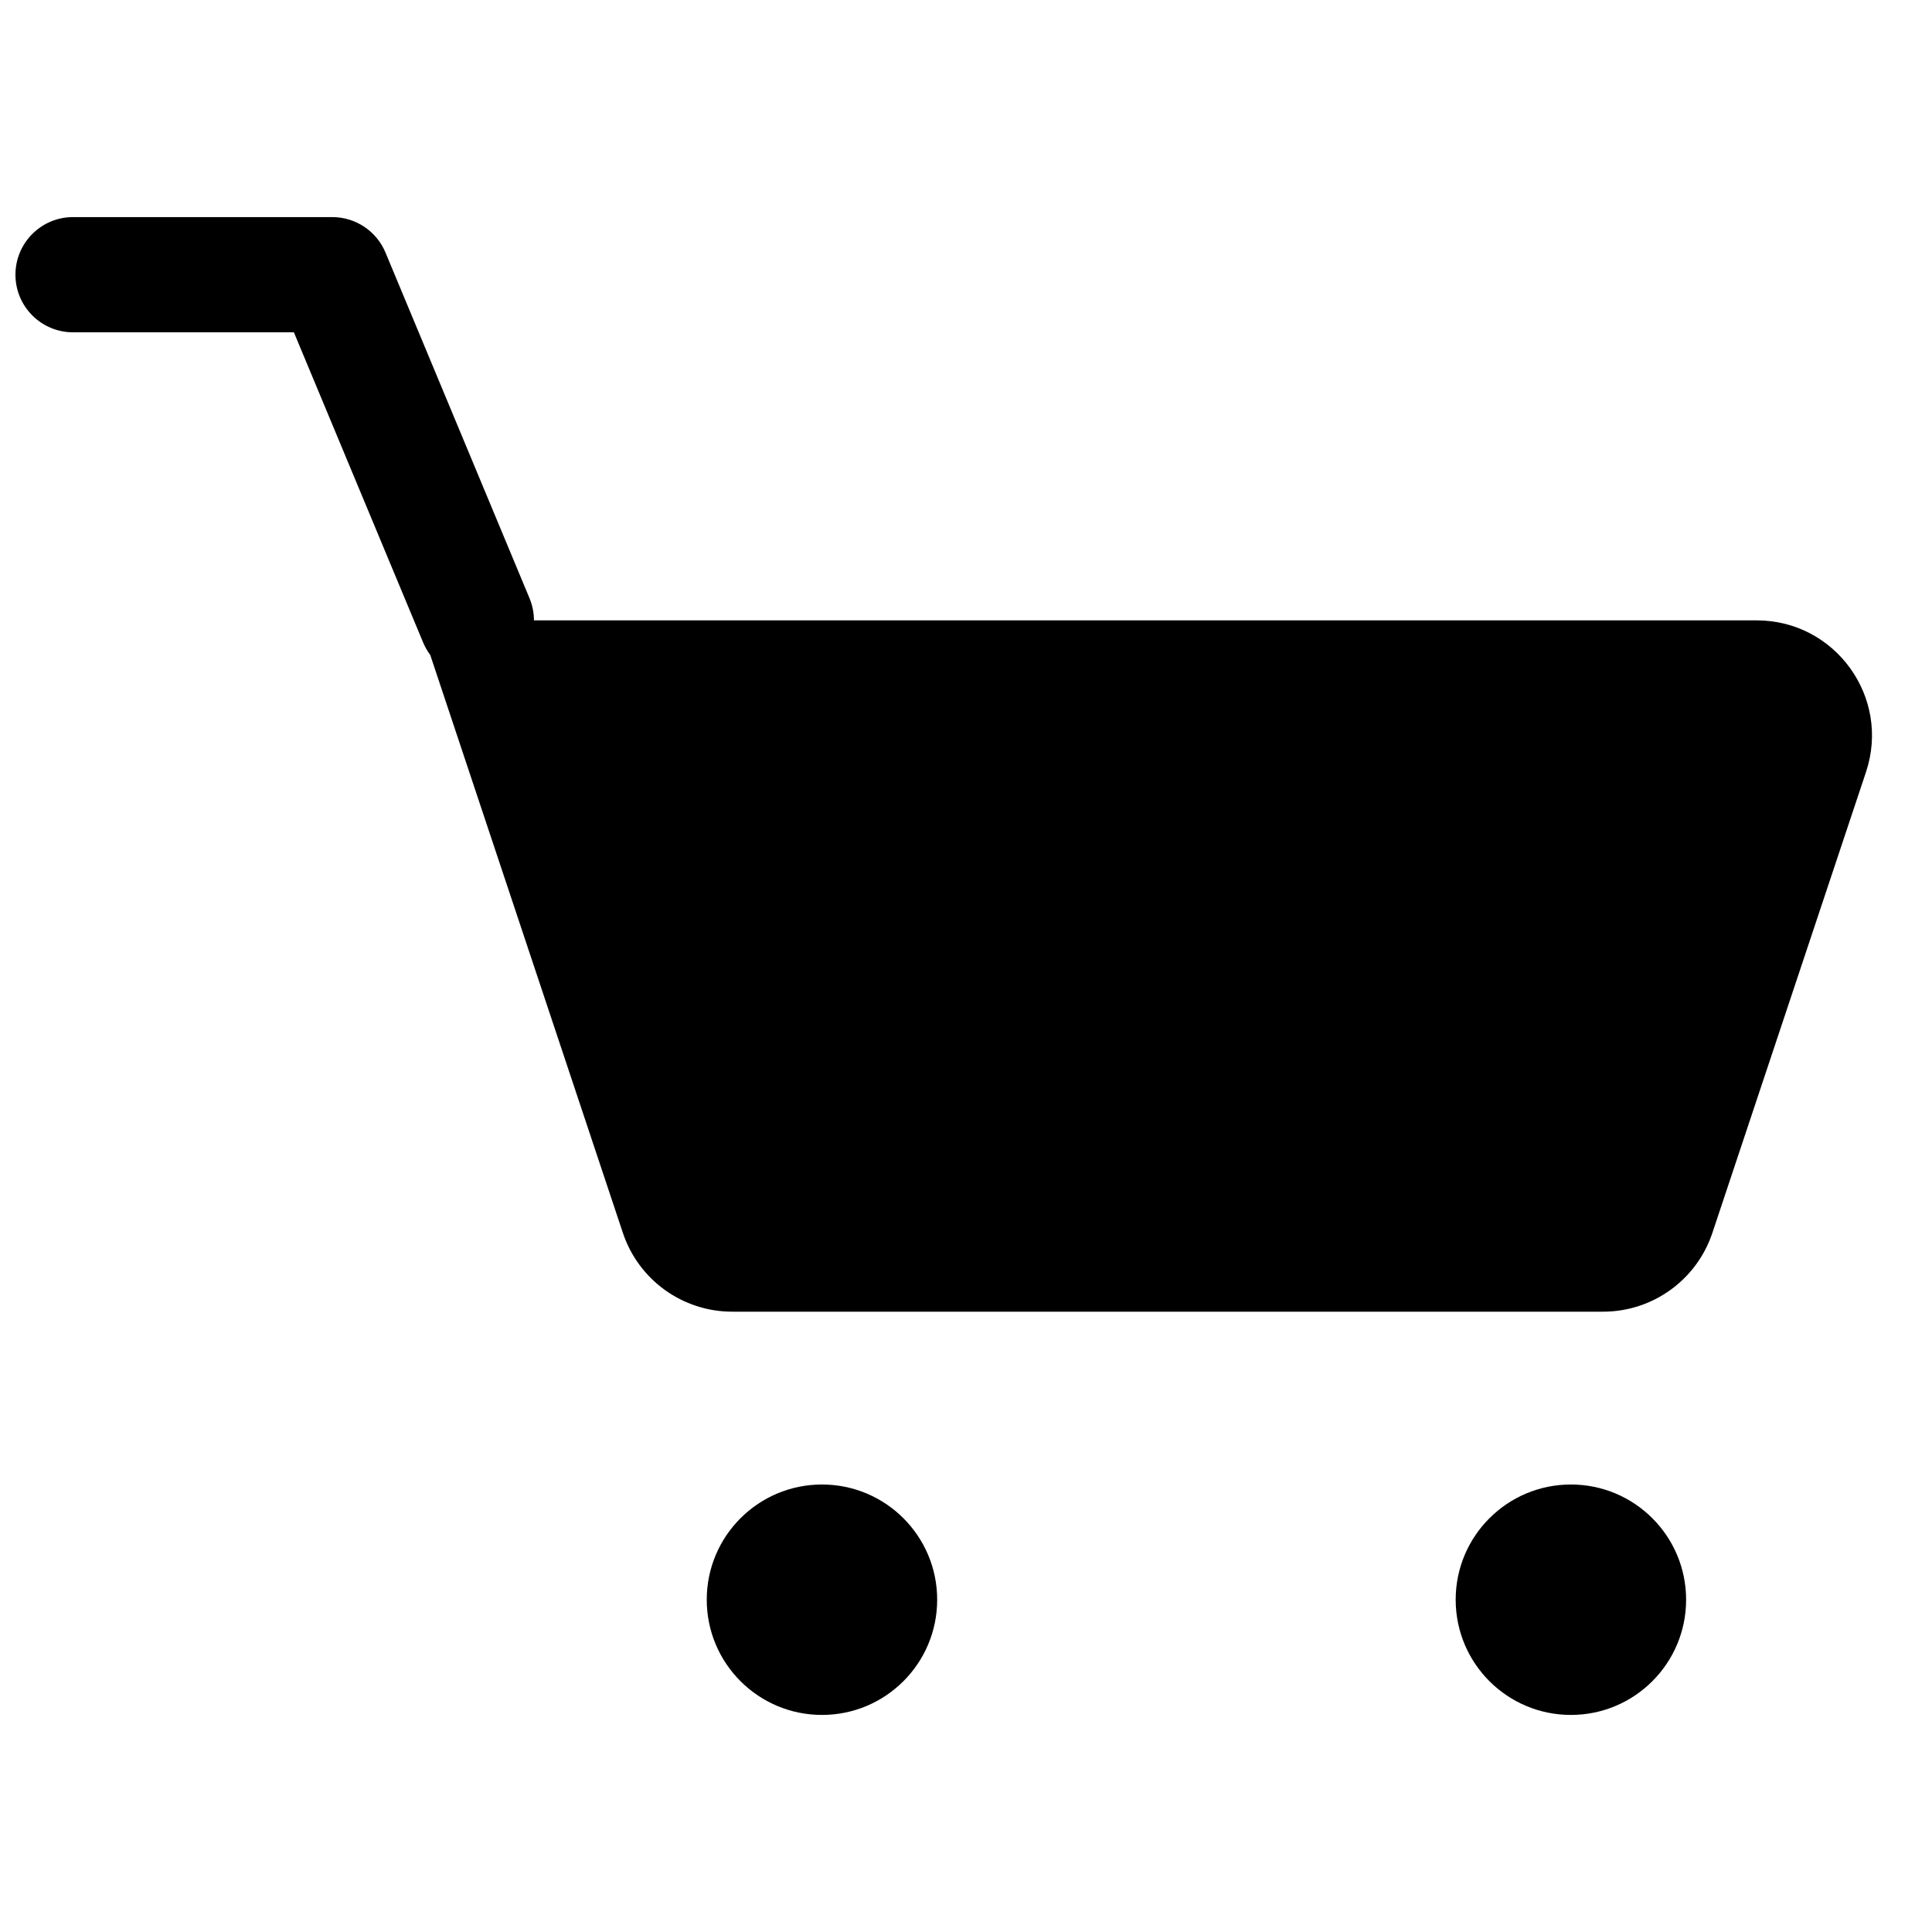 <?xml version="1.0" encoding="UTF-8"?>
<!-- Uploaded to: SVG Repo, www.svgrepo.com, Generator: SVG Repo Mixer Tools -->
<svg width="800px" height="800px" version="1.1" viewBox="144 144 512 512" xmlns="http://www.w3.org/2000/svg">
 <defs>
  <clipPath id="a">
   <path d="m148.09 201h492.91v398h-492.91z"/>
  </clipPath>
 </defs>
 <g clip-path="url(#a)">
  <path d="m163.36 201.53c-8.43 0-15.266 6.836-15.266 15.27 0 8.43 6.836 15.266 15.266 15.266h58.523l34.254 82.207c0.5 1.199 1.137 2.305 1.883 3.297l51.051 153.16c4.156 12.469 15.824 20.879 28.969 20.879h230.79c13.141 0 24.809-8.41 28.965-20.879l21.031-63.09 19.684-59.047c6.59-19.77-8.125-40.188-28.969-40.188h-324.04c0-1.961-0.379-3.953-1.18-5.875l-38.164-91.602c-2.371-5.688-7.93-9.395-14.094-9.395zm366.41 366.41c0-16.863 13.668-30.531 30.531-30.531s30.535 13.668 30.535 30.531c0 16.867-13.672 30.535-30.535 30.535s-30.531-13.668-30.531-30.535zm-167.94-30.531c-16.863 0-30.535 13.668-30.535 30.531 0 16.867 13.672 30.535 30.535 30.535s30.531-13.668 30.531-30.535c0-16.863-13.668-30.531-30.531-30.531z" fill-rule="evenodd"/>
 </g>
</svg>